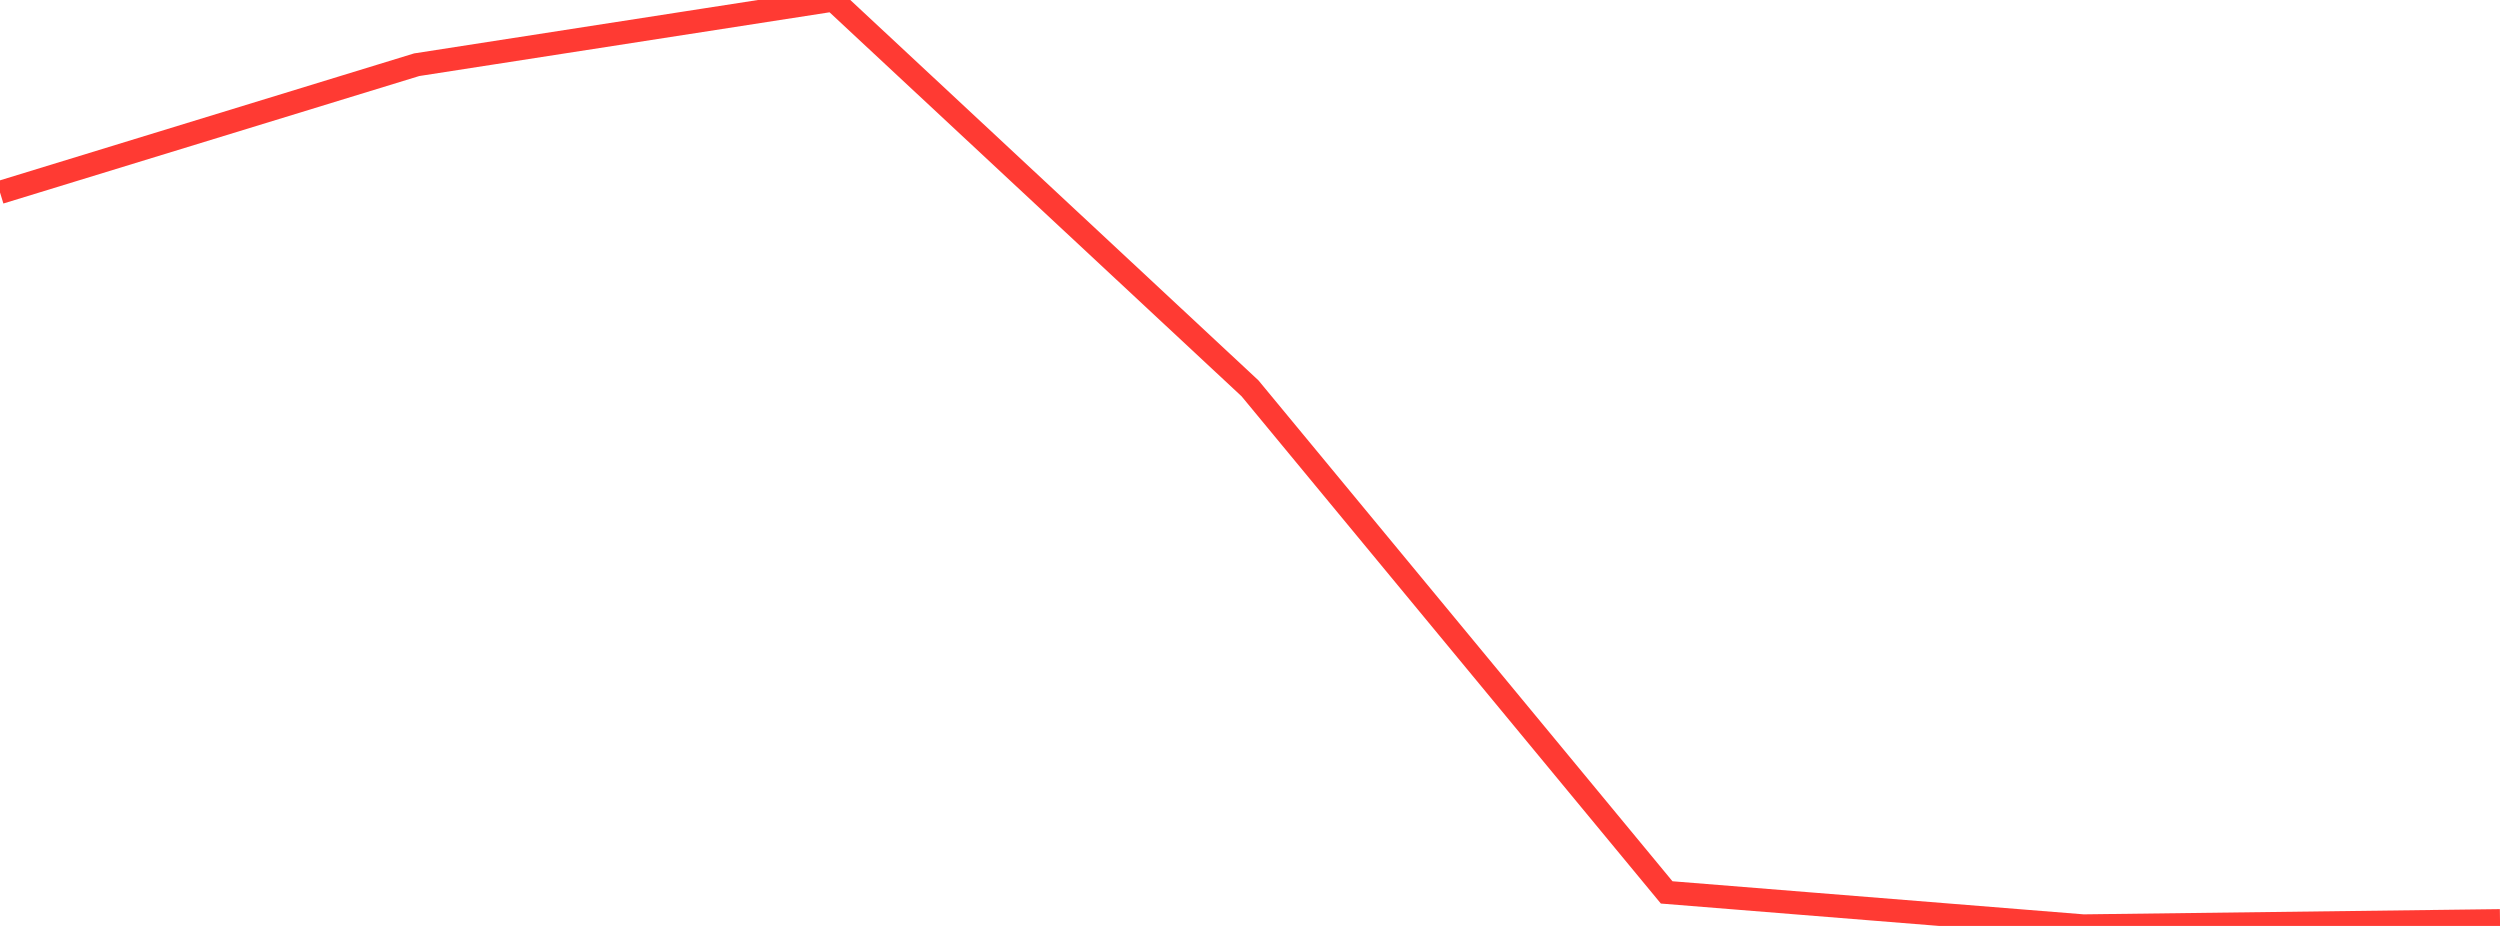 <?xml version="1.0" standalone="no"?>
<!DOCTYPE svg PUBLIC "-//W3C//DTD SVG 1.1//EN" "http://www.w3.org/Graphics/SVG/1.1/DTD/svg11.dtd">

<svg width="135" height="50" viewBox="0 0 135 50" preserveAspectRatio="none" 
  xmlns="http://www.w3.org/2000/svg"
  xmlns:xlink="http://www.w3.org/1999/xlink">


<polyline points="0.0, 10.392 22.5, 3.495 45.0, 0.0 67.5, 20.97 90.0, 48.19 112.5, 50.0 135.0, 49.718" fill="none" stroke="#ff3a33" stroke-width="1.25"/>

</svg>